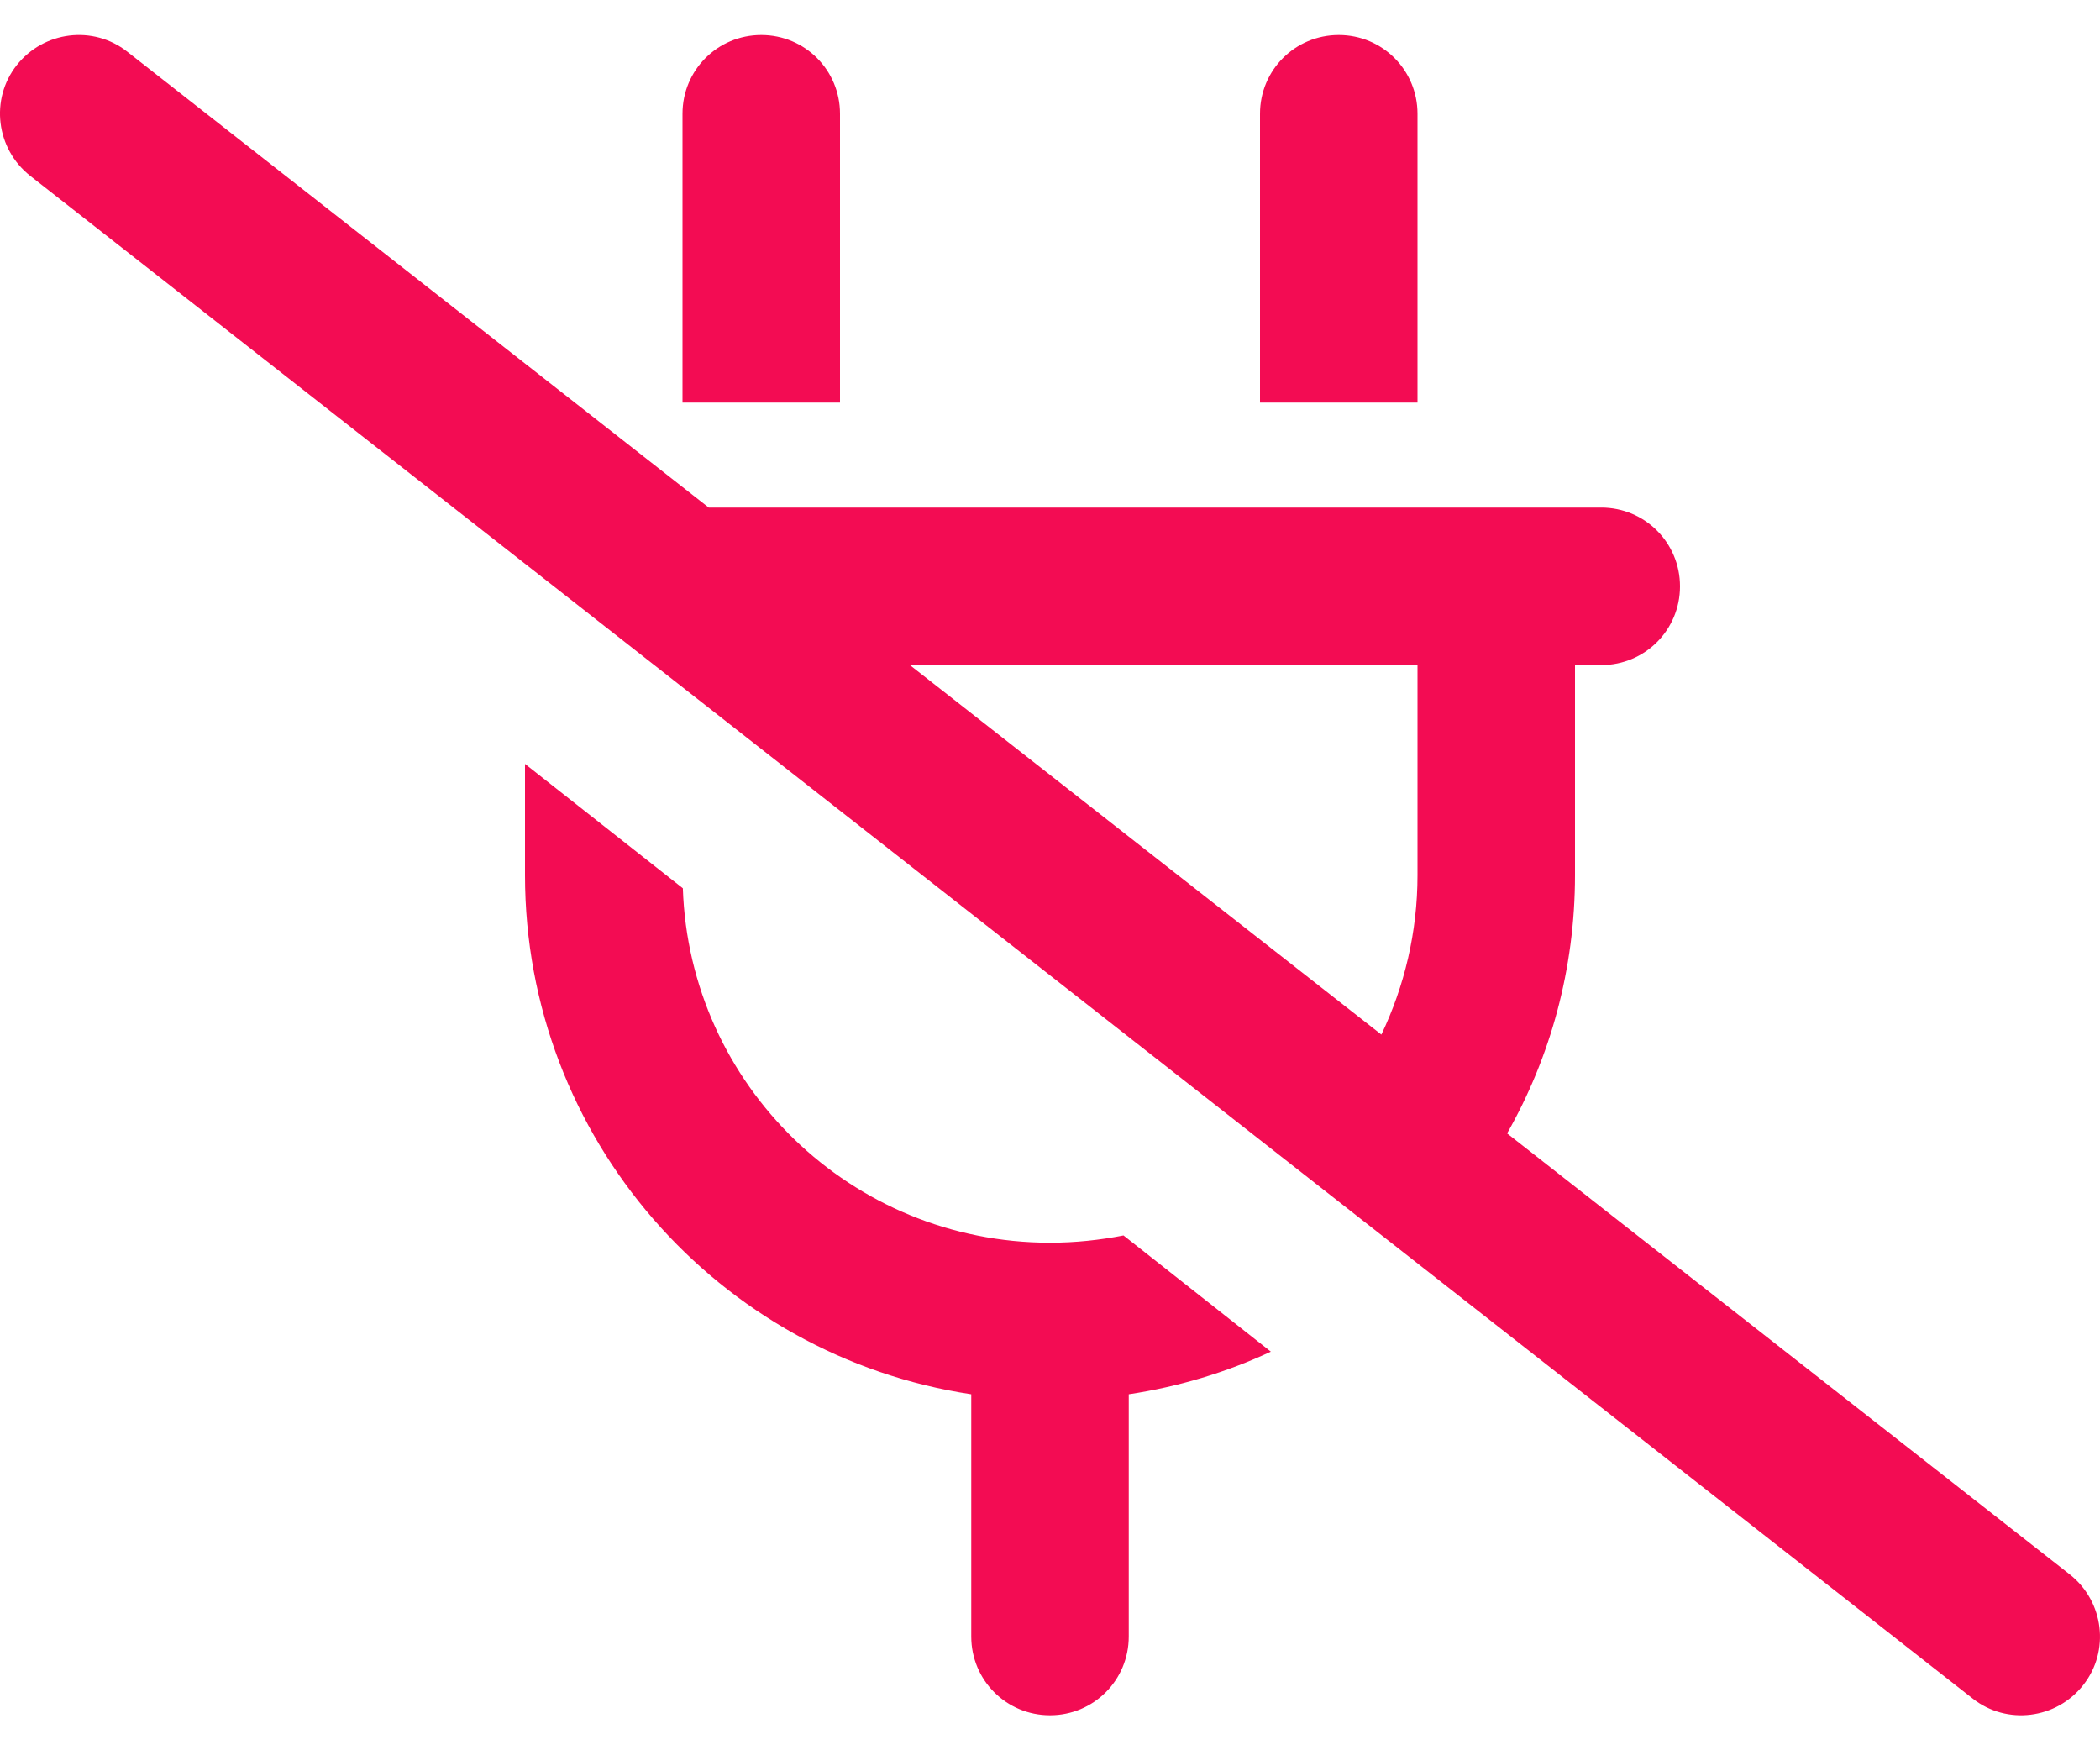 <svg width="24" height="20" viewBox="0 0 24 20" fill="none" xmlns="http://www.w3.org/2000/svg">
<path d="M0.191 0.745C0.499 0.355 1.065 0.284 1.455 0.591C3.671 2.328 5.884 4.064 8.1 5.8C10.8 5.8 13.5 5.8 16.2 5.8C16.8 5.8 17.4 5.8 18 5.8C18.101 5.8 18.199 5.8 18.3 5.8C18.799 5.8 19.2 6.201 19.2 6.7C19.2 7.199 18.799 7.6 18.3 7.6C18.199 7.6 18.101 7.6 18 7.6C18 8.399 18 9.201 18 10C18 11.072 17.719 12.081 17.224 12.951C19.369 14.631 21.51 16.311 23.655 17.991C24.045 18.299 24.116 18.865 23.808 19.255C23.501 19.645 22.935 19.716 22.545 19.409C15.142 13.607 7.744 7.81 0.345 2.009C-0.045 1.701 -0.116 1.135 0.191 0.745ZM6 8.729L7.804 10.15C7.879 12.4 9.728 14.2 12 14.2C12.289 14.2 12.57 14.17 12.84 14.117L14.524 15.445C14.018 15.681 13.47 15.846 12.9 15.932C12.9 16.855 12.9 17.777 12.9 18.7C12.9 19.199 12.499 19.6 12 19.6C11.501 19.6 11.1 19.199 11.1 18.7C11.1 17.777 11.1 16.855 11.1 15.932C8.213 15.497 6 13.008 6 10C6 9.576 6 9.153 6 8.729ZM7.8 1.3C7.8 0.801 8.201 0.4 8.7 0.4C9.199 0.4 9.6 0.801 9.6 1.3C9.6 2.399 9.6 3.501 9.6 4.6C9 4.6 8.4 4.6 7.8 4.6C7.8 3.501 7.8 2.399 7.8 1.3ZM10.399 7.6C12.195 9.006 13.991 10.416 15.787 11.822C16.05 11.271 16.2 10.652 16.2 10C16.2 9.201 16.2 8.399 16.2 7.6H10.399ZM14.4 1.3C14.4 0.801 14.801 0.4 15.3 0.4C15.799 0.4 16.2 0.801 16.2 1.3C16.2 2.399 16.2 3.501 16.2 4.6C15.6 4.6 15 4.6 14.4 4.6C14.4 3.501 14.4 2.399 14.4 1.3Z" fill="#F30C53"/>
</svg>
